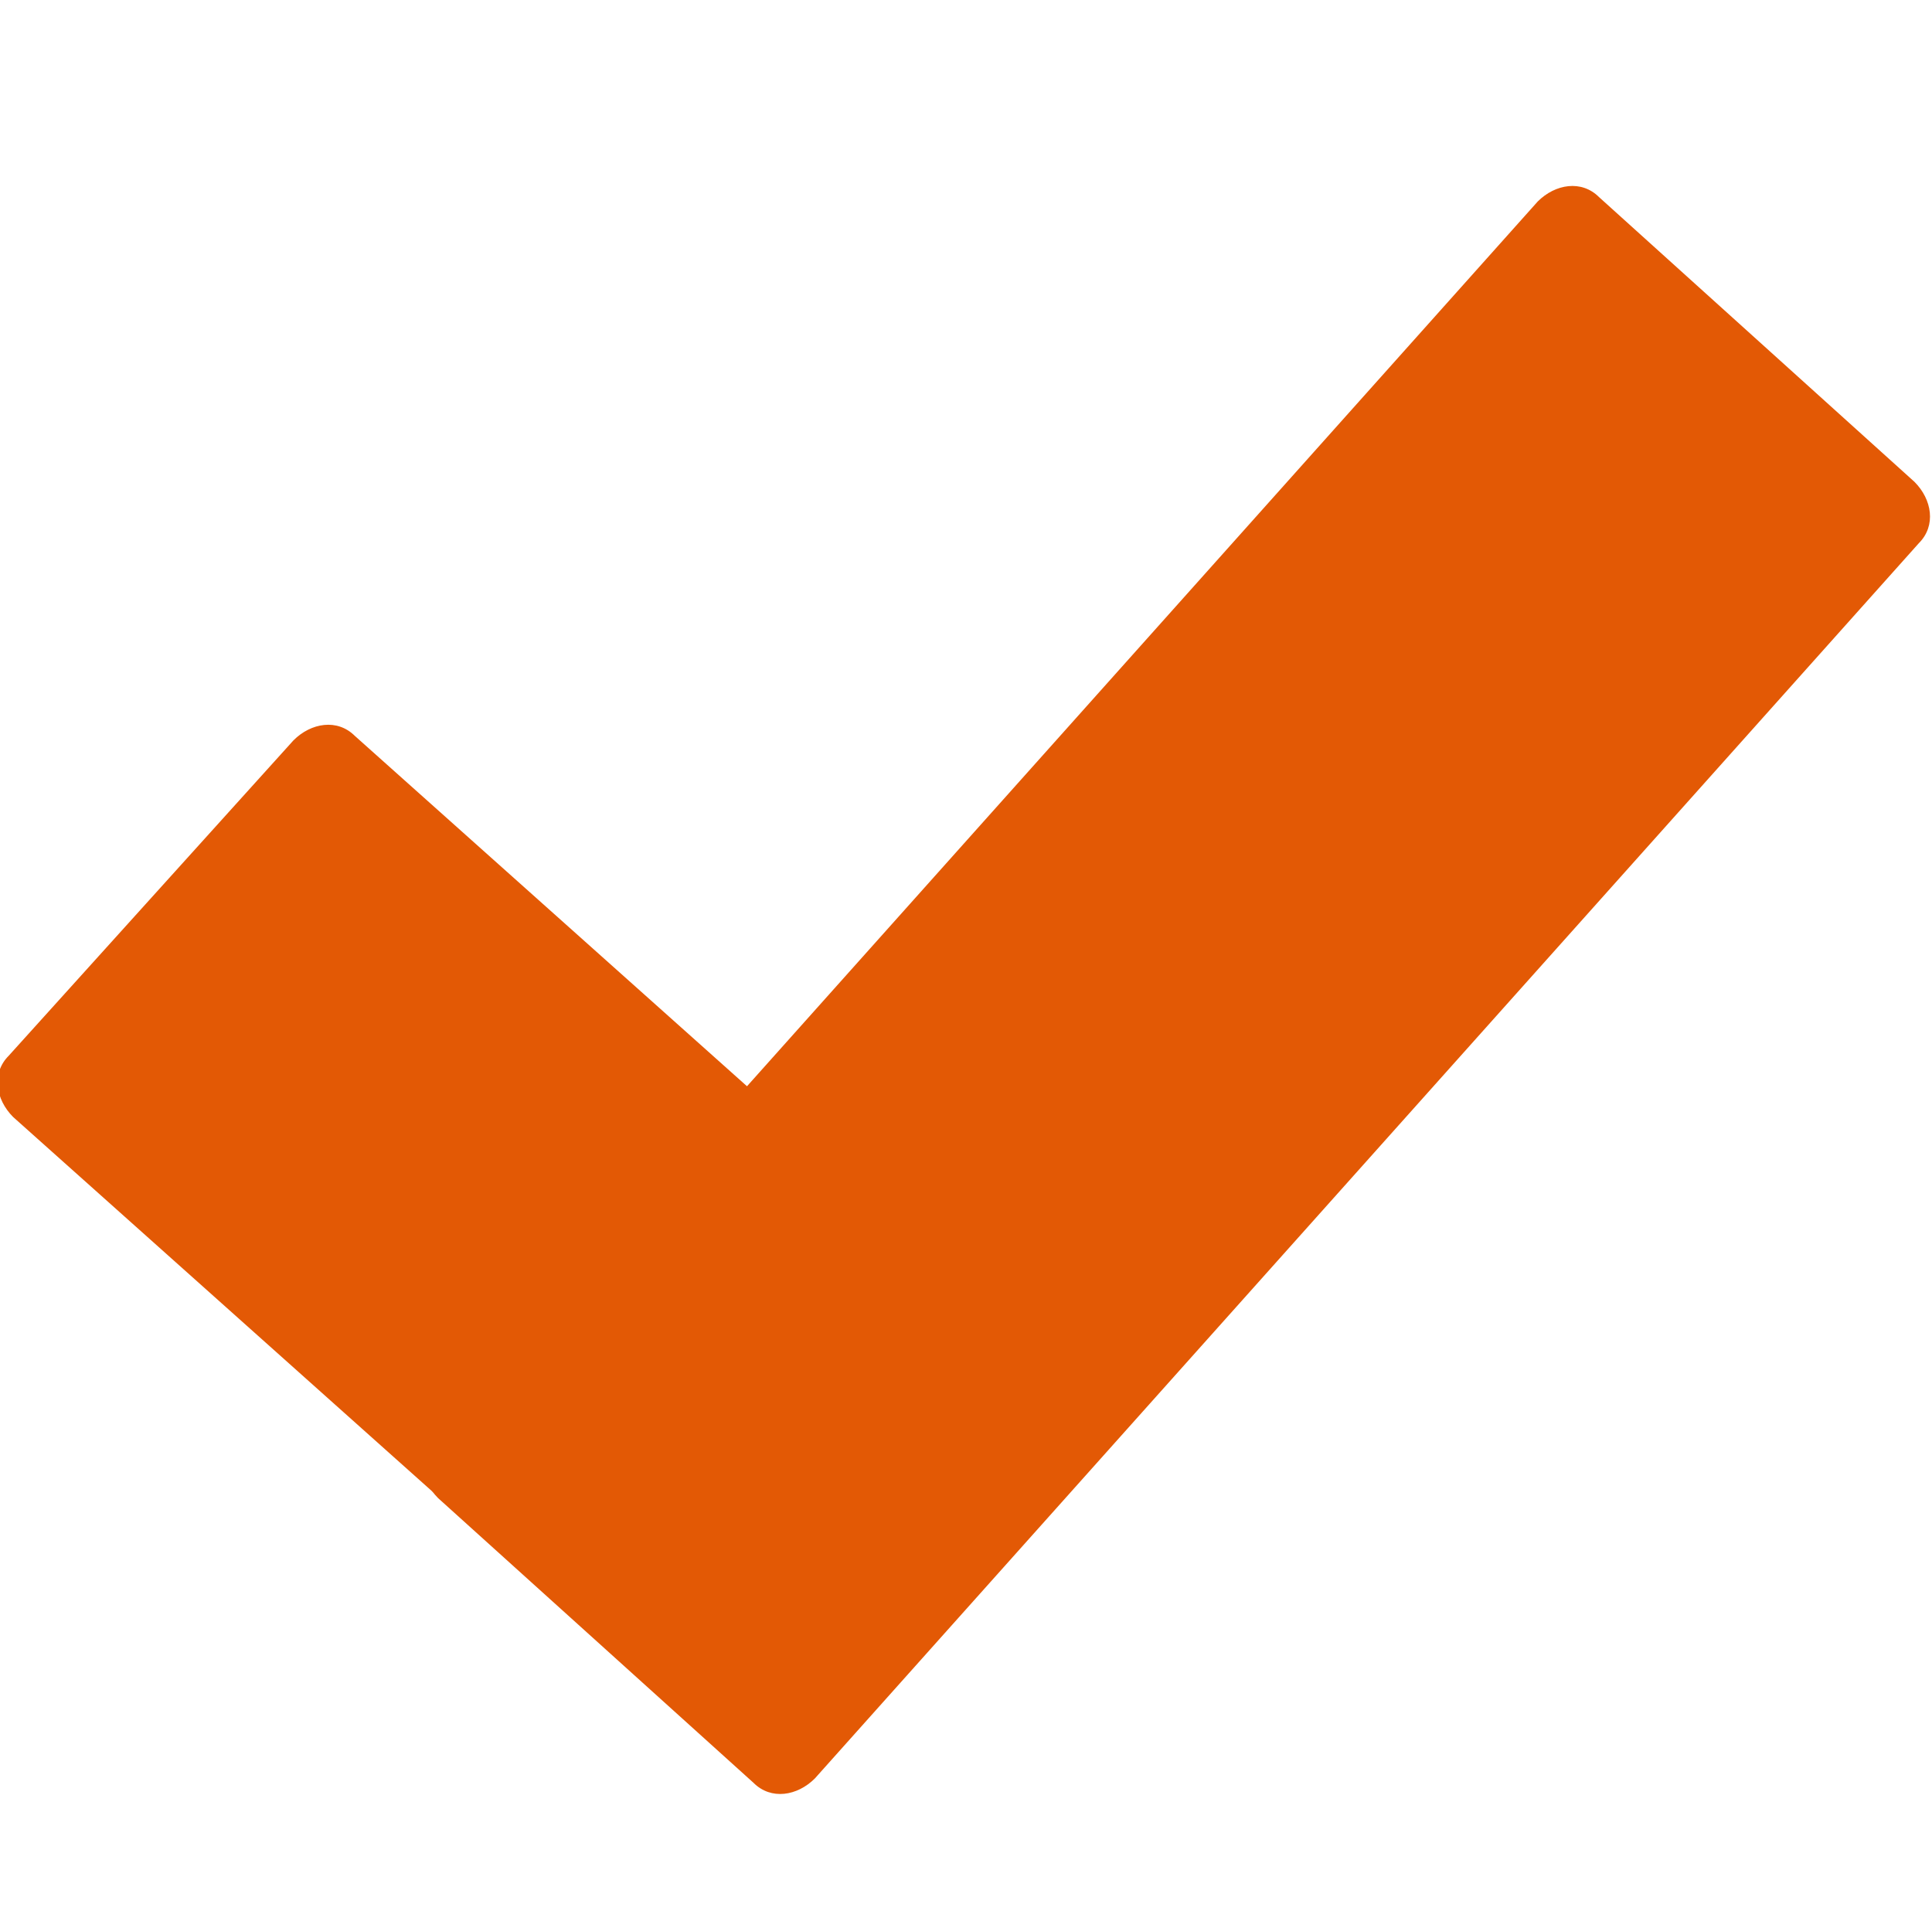 <?xml version="1.0" encoding="utf-8"?>
<!-- Generator: Adobe Illustrator 20.0.0, SVG Export Plug-In . SVG Version: 6.00 Build 0)  -->
<svg version="1.1" id="Layer_1" xmlns="http://www.w3.org/2000/svg" xmlns:xlink="http://www.w3.org/1999/xlink" x="0px" y="0px"
	 viewBox="0 0 44.1 43.7" style="enable-background:new 0 0 44.1 43.7;" xml:space="preserve">
<style type="text/css">
	.st0{fill:#e35905;}
</style>
<g>
	<path class="st0" d="M35.1,4.6c0.4-0.4,1-0.5,1.4-0.1l7.2,6.5c0.4,0.4,0.5,1,0.1,1.4L18.6,40.6c-0.4,0.4-1,0.5-1.4,0.1l-7.2-6.5
		c-0.4-0.4-0.5-1-0.1-1.4L35.1,4.6z"/>
	<path class="st0" d="M0.3,25.5c-0.4-0.4-0.5-1-0.1-1.4l6.5-7.2c0.4-0.4,1-0.5,1.4-0.1l16.9,15.1c0.4,0.4,0.5,1,0.1,1.4l-6.5,7.2
		c-0.4,0.4-1,0.5-1.4,0.1L0.3,25.5z"/>
</g>
</svg>
